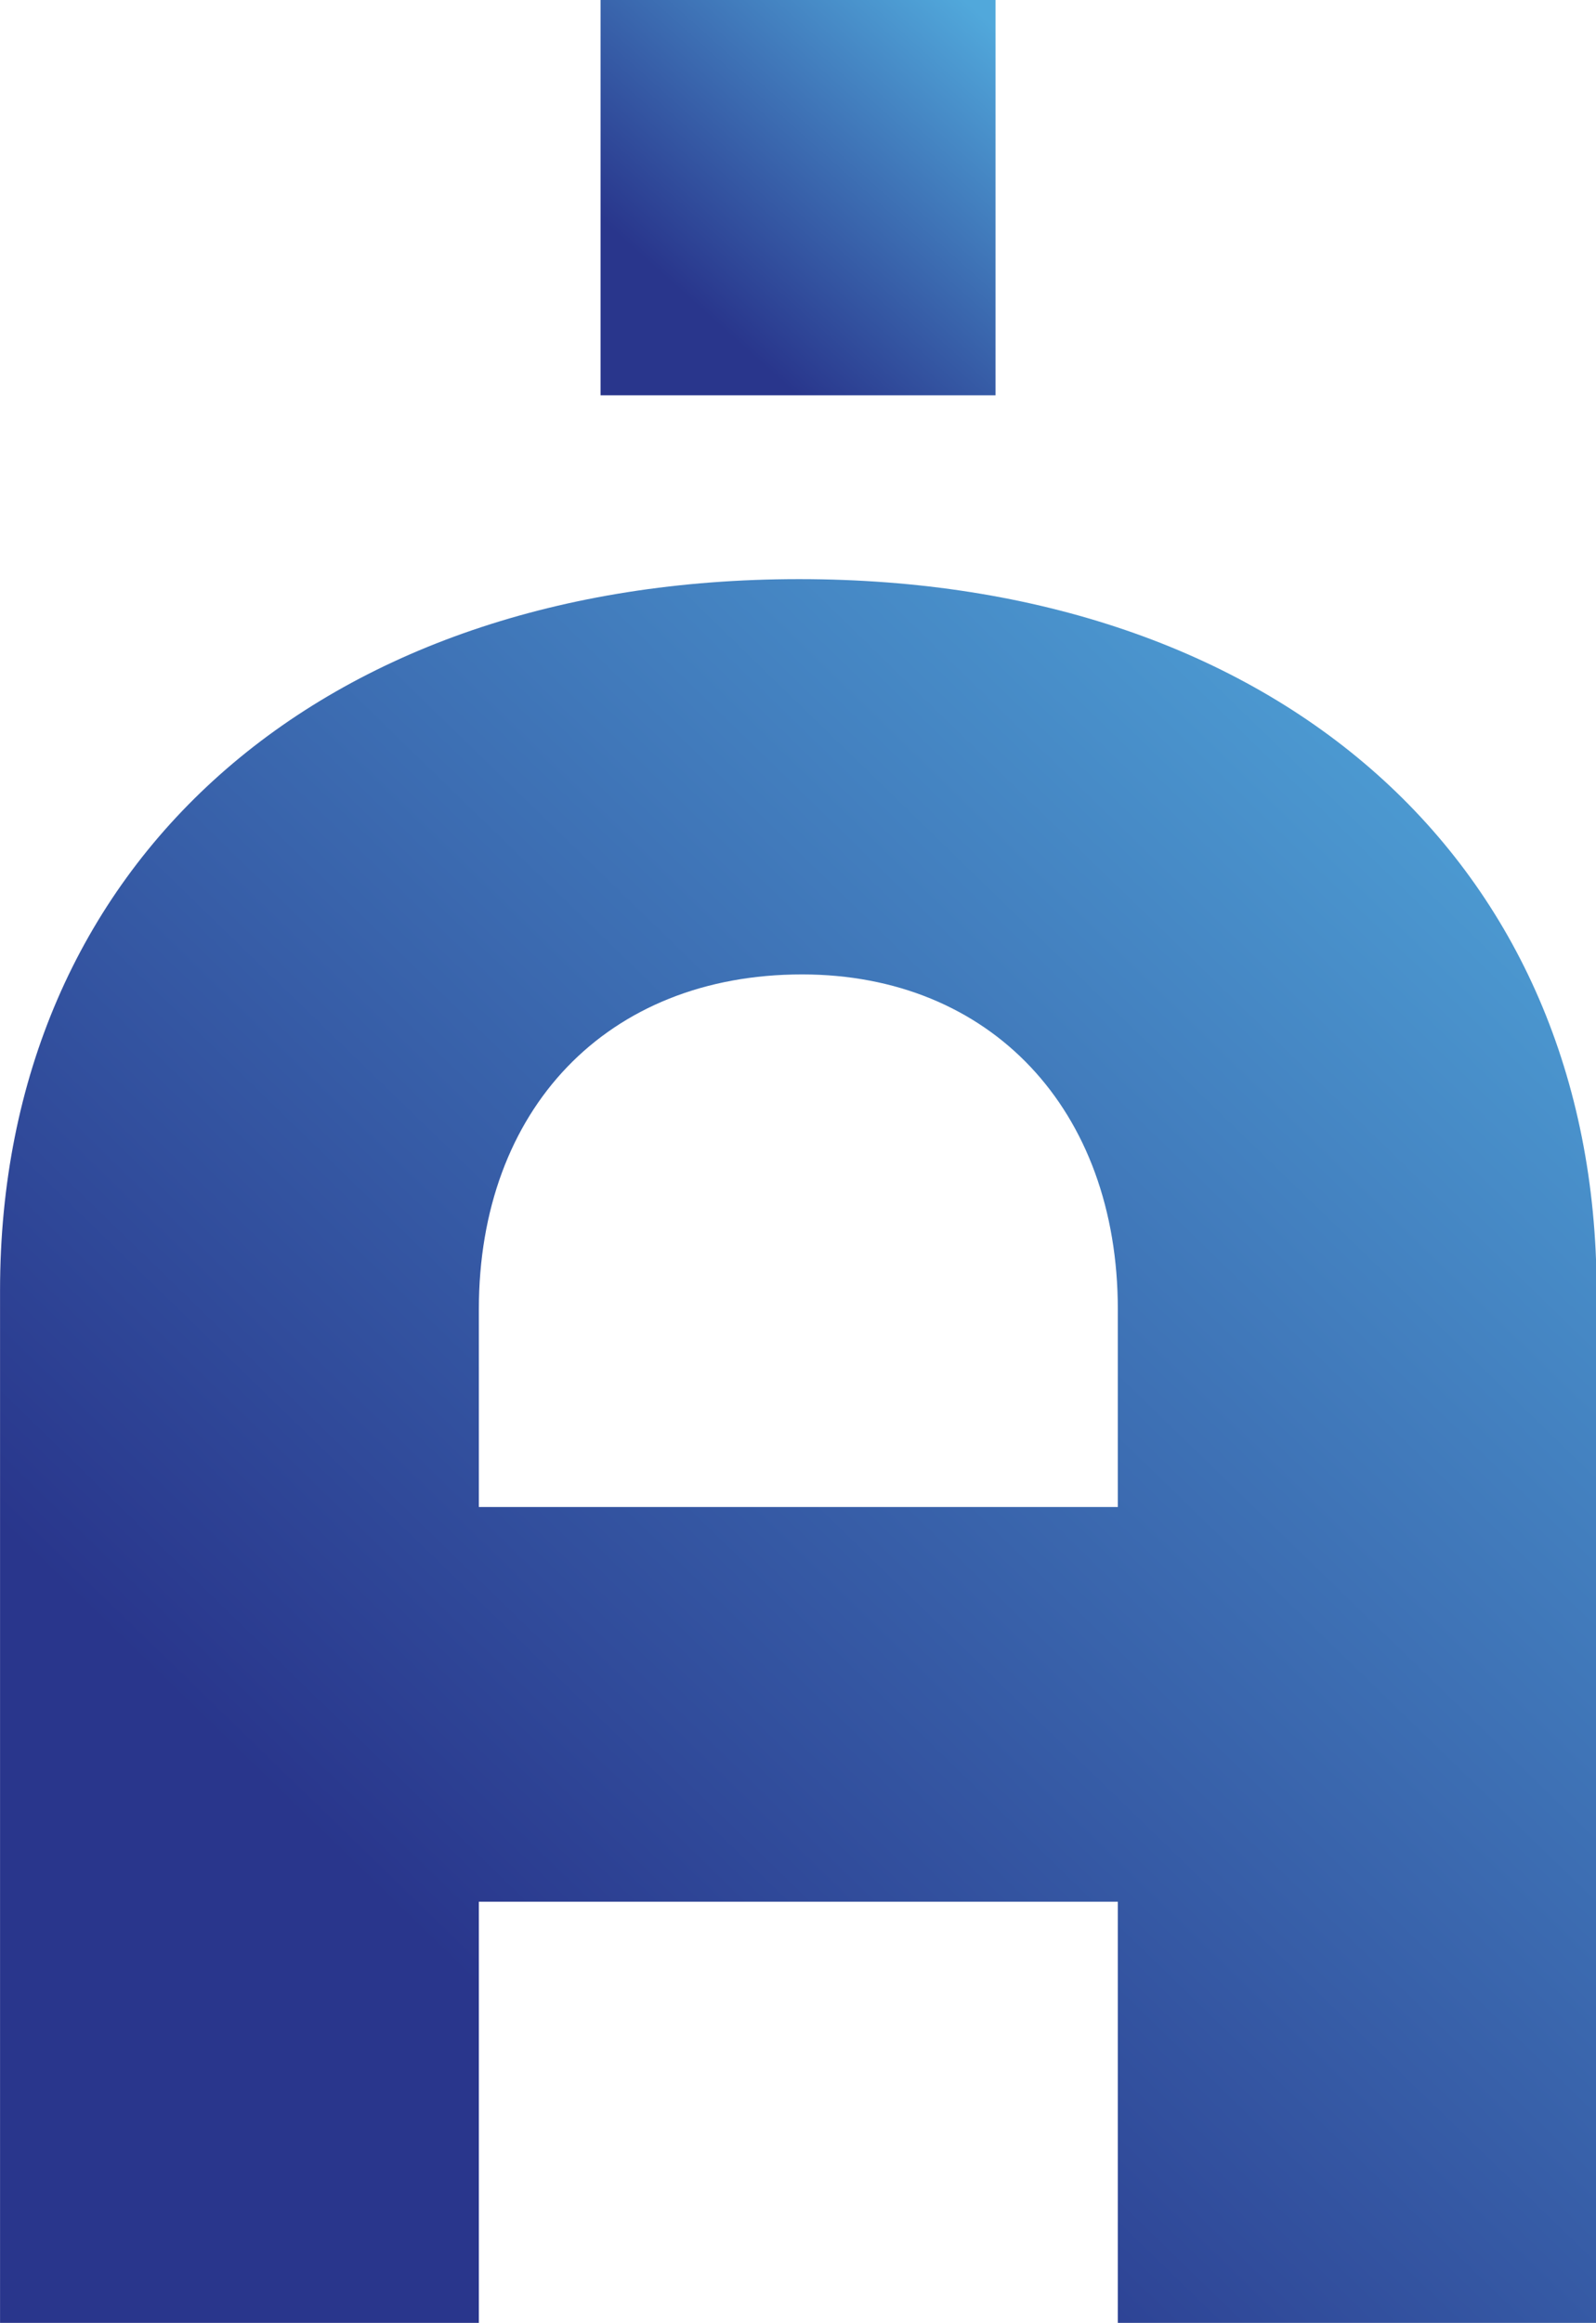 <?xml version="1.0" encoding="utf-8"?>
<!-- Generator: Adobe Illustrator 26.5.0, SVG Export Plug-In . SVG Version: 6.00 Build 0)  -->
<svg version="1.1" id="Layer_1" xmlns="http://www.w3.org/2000/svg" xmlns:xlink="http://www.w3.org/1999/xlink" x="0px" y="0px"
	 viewBox="0 0 278 404.3" style="enable-background:new 0 0 278 404.3;" xml:space="preserve">
<style type="text/css">
	.st0{fill-rule:evenodd;clip-rule:evenodd;fill:url(#Trazado_2_00000052078849334112385840000000194359939234638244_);}
	.st1{fill:url(#Rectángulo_3_00000044157298007658984300000008760993137778052488_);}
</style>
<g id="Grupo_39" transform="translate(-4117.892 -1121)">
	
		<linearGradient id="Trazado_2_00000173142531427765191370000003911497723198256011_" gradientUnits="userSpaceOnUse" x1="3301.846" y1="1862.824" x2="3301.158" y2="1862.056" gradientTransform="matrix(278.044 0 0 -303.537 -913661.25 566677.75)">
		<stop  offset="0" style="stop-color:#51A8DB"/>
		<stop  offset="1" style="stop-color:#29368C"/>
	</linearGradient>
	
		<path id="Trazado_2" style="fill-rule:evenodd;clip-rule:evenodd;fill:url(#Trazado_2_00000173142531427765191370000003911497723198256011_);" d="
		M4257.1,1221.8c-83.4,0-139.2,49.4-139.2,123.8v179.7h83.4v-73.3h111.3v73.3h83.4v-179.7
		C4395.9,1271.2,4340.5,1221.8,4257.1,1221.8 M4201.3,1383.3v-34.4c0-34.8,22.3-58.3,56.3-58.3c32.8,0,55,23.5,55,58.3v34.4H4201.3z
		"/>
	
		<linearGradient id="Rectángulo_3_00000128482478827210813350000005234454888418603446_" gradientUnits="userSpaceOnUse" x1="3310.751" y1="1859.093" x2="3310.063" y2="1858.325" gradientTransform="matrix(68.8 0 0 -68.8 -223492.469 129027.203)">
		<stop  offset="0" style="stop-color:#51A8DB"/>
		<stop  offset="1" style="stop-color:#29368C"/>
	</linearGradient>
	
		<rect id="Rectángulo_3" x="4222.5" y="1121" style="fill:url(#Rectángulo_3_00000128482478827210813350000005234454888418603446_);" width="68.8" height="68.8"/>
</g>
</svg>
